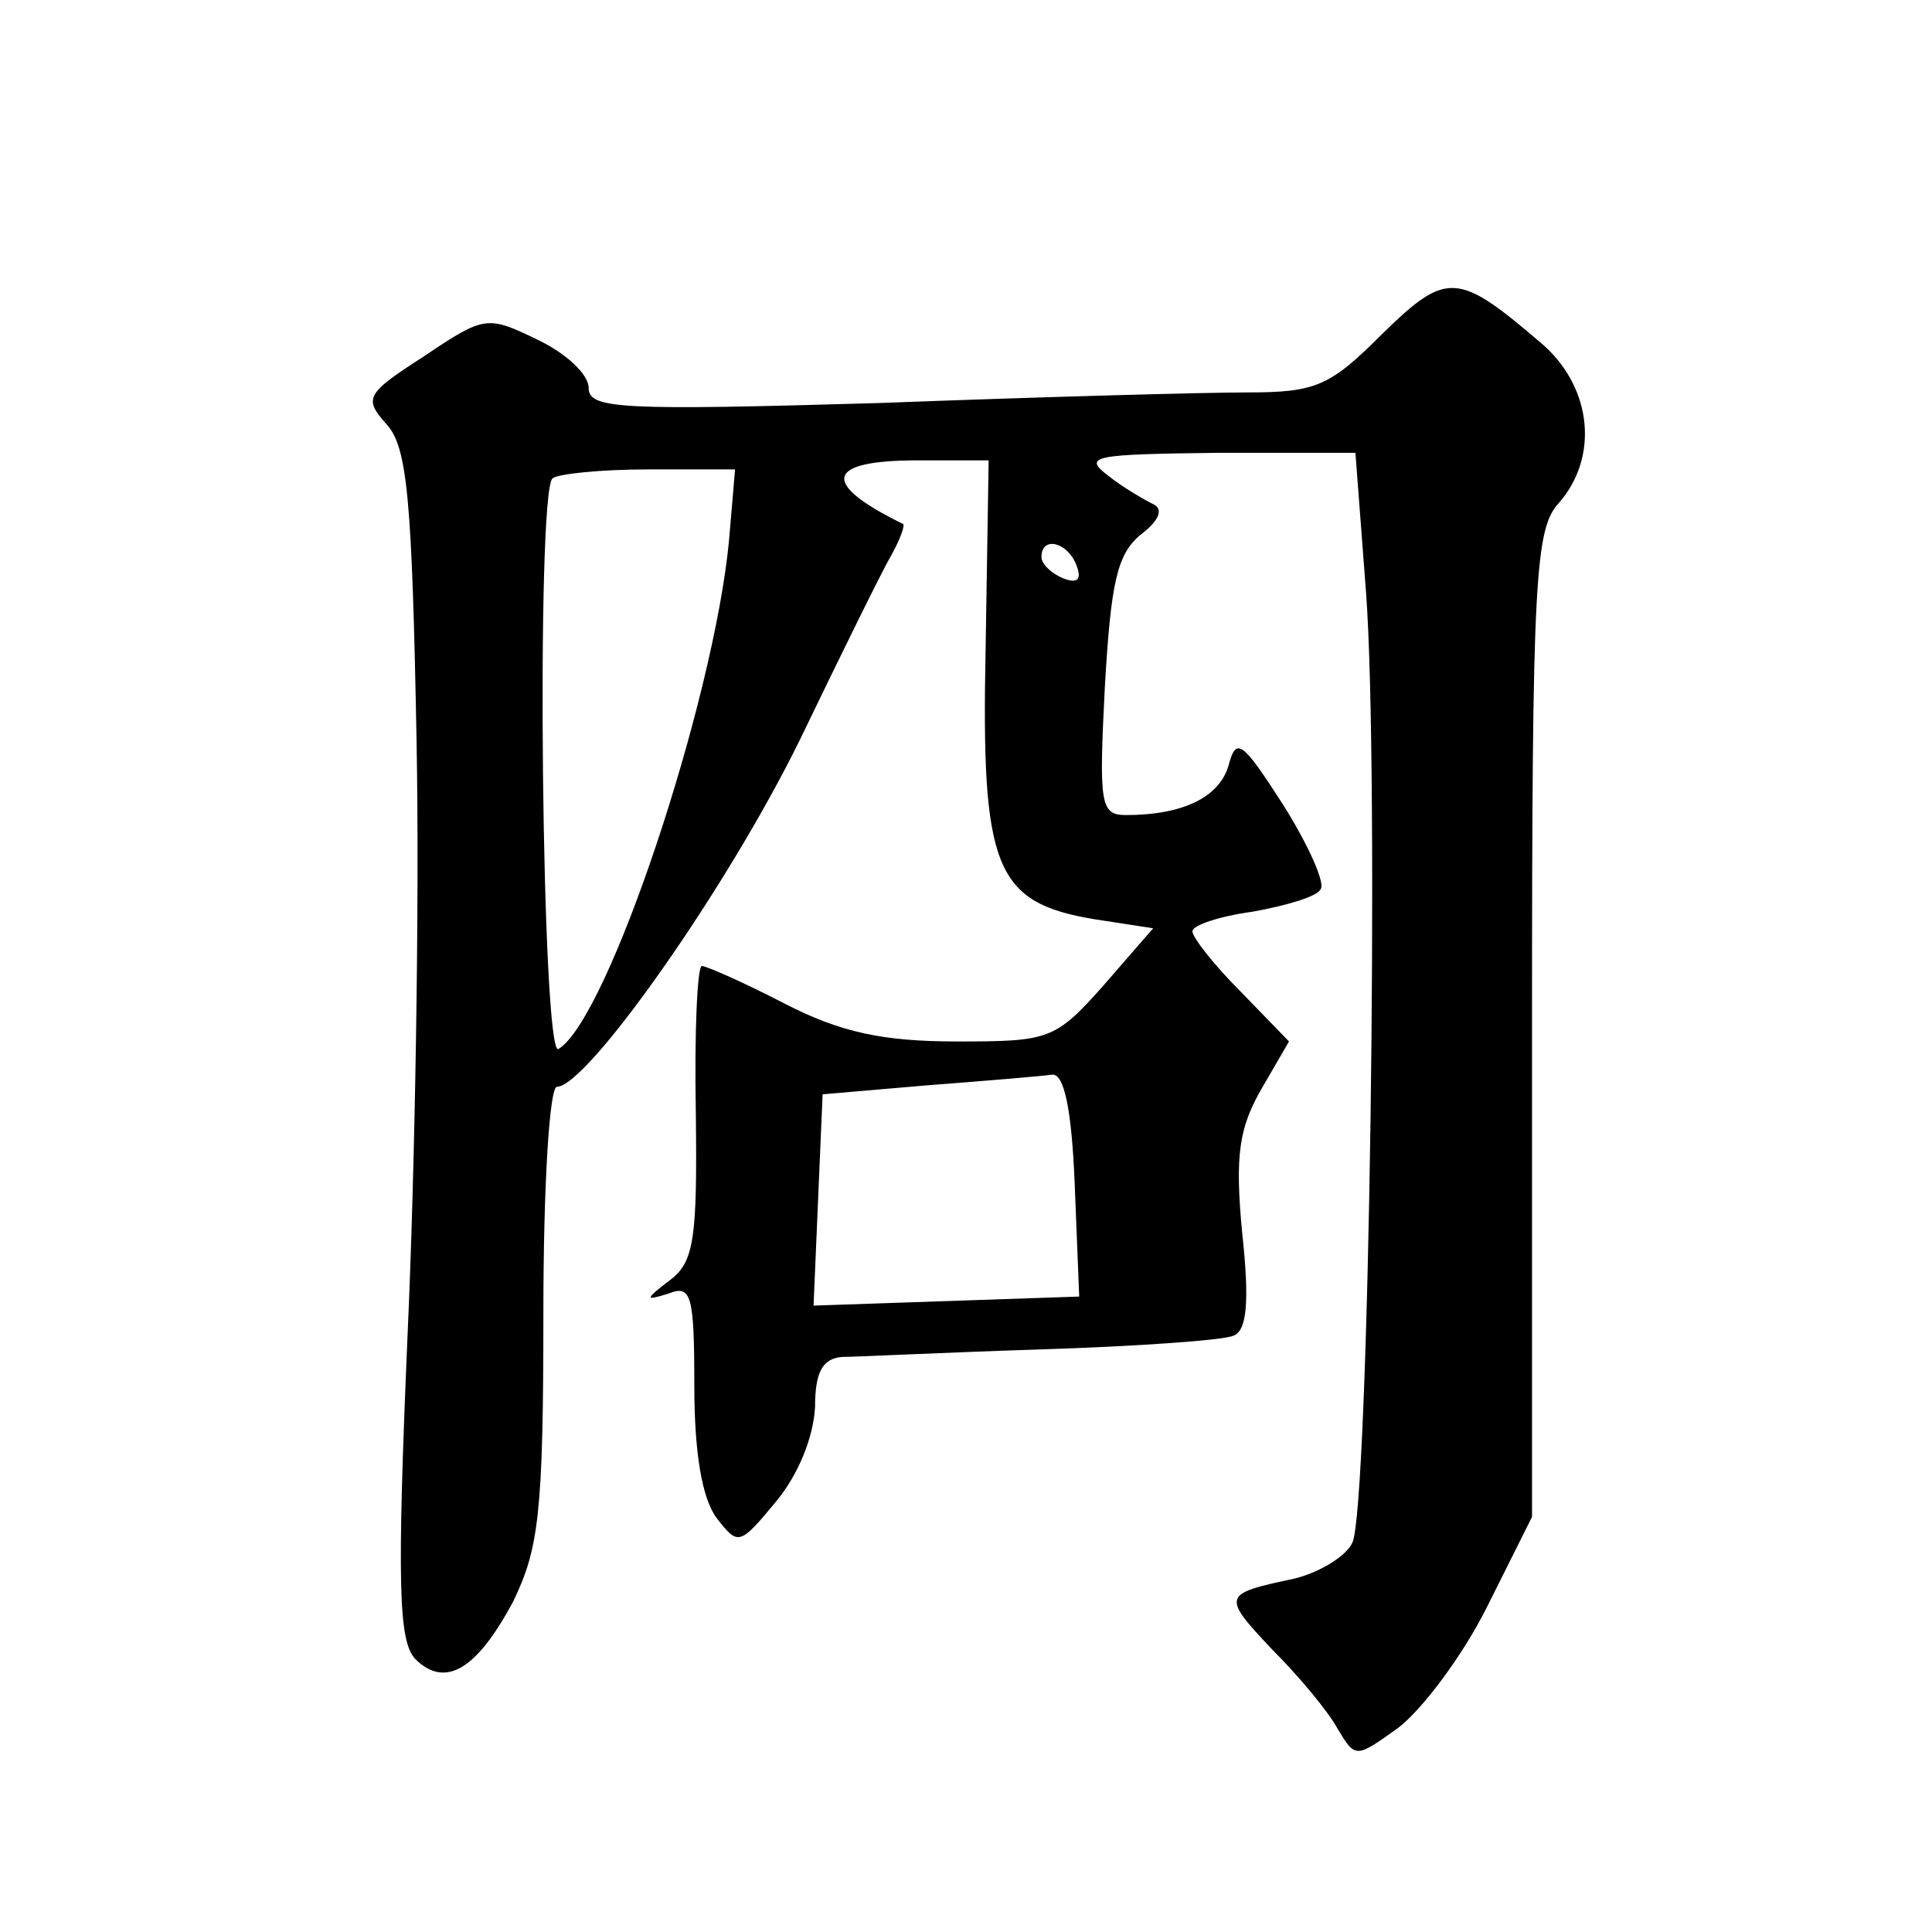 <?xml version="1.0" standalone="no"?>
<!DOCTYPE svg PUBLIC "-//W3C//DTD SVG 20010904//EN"
 "http://www.w3.org/TR/2001/REC-SVG-20010904/DTD/svg10.dtd">
<svg version="1.0" xmlns="http://www.w3.org/2000/svg"
 width="128pt" height="128pt" viewBox="0 0 128 128"
 preserveAspectRatio="xMidYMid meet">
<g transform="translate(0,128) scale(0.1,-0.1)"
fill="#0" stroke="none">
<path d="M916 1059 c-35 -35 -44 -39 -90 -39 -28 0 -138 -3 -243 -7 -172 -5 -193
-4 -193 10 0 9 -15 23 -34 32 -33 16 -35 16 -75 -11 -39 -25 -40 -28 -25 -45 14
-15 17 -50 20 -211 2 -106 -1 -283 -6 -393 -7 -164 -6 -202 5 -214 20 -20 41 -7
65 38 17 35 20 59 20 191 0 84 4 150 9 150 20 0 113 132 161 230 28 58 55 113 61
123 6 11 9 20 7 20 -55 27 -51 42 10 42 l47 0 -2 -125 c-3 -145 6 -168 72 -179
l39 -6 -33 -38 c-32 -36 -36 -37 -97 -37 -49 0 -77 6 -114 25 -27 14 -52 25 -55
25 -3 0 -5 -44 -4 -97 1 -83 -1 -99 -17 -111 -17 -13 -17 -14 -1 -9 15 6 17 -1
17 -61 0 -44 5 -75 15 -88 14 -18 15 -18 39 11 15 18 25 43 26 63 0 23 5 32 18
33 9 0 69 3 132 5 63 2 120 6 127 9 9 3 11 22 6 68 -5 52 -2 70 13 96 l18 31 -32
33 c-18 18 -32 36 -32 40 0 4 18 10 40 13 22 4 43 10 45 15 3 4 -8 29 -25 56 -27
42 -31 45 -36 26 -6 -21 -30 -33 -68 -33 -17 0 -18 7 -14 85 4 69 8 88 24 101 12
9 15 17 8 20 -6 3 -20 11 -30 19 -17 13 -9 14 73 15 l91 0 7 -92 c9 -118 2 -607
-9 -630 -4 -9 -22 -20 -39 -24 -47 -10 -48 -11 -14 -47 18 -18 37 -41 43 -52 12
-20 12 -20 40 0 16 12 43 48 59 80 l30 60 0 326 c0 297 2 329 18 346 26 30 22 75
-10 104 -57 49 -64 50 -107 8z m-433 -137 c-10 -106 -80 -317 -113 -337 -11 -7
-15 367 -4 378 3 3 32 6 63 6 l58 0 -4 -47z m230 -16 c4 -10 1 -13 -9 -9 -7 3 -14
9 -14 14 0 14 17 10 23 -5z m-1 -410 l3 -75 -88 -3 -88 -3 3 70 3 70 70 6 c39 3
75 6 82 7 8 1 13 -23 15 -72z"/>
</g>
</svg>
